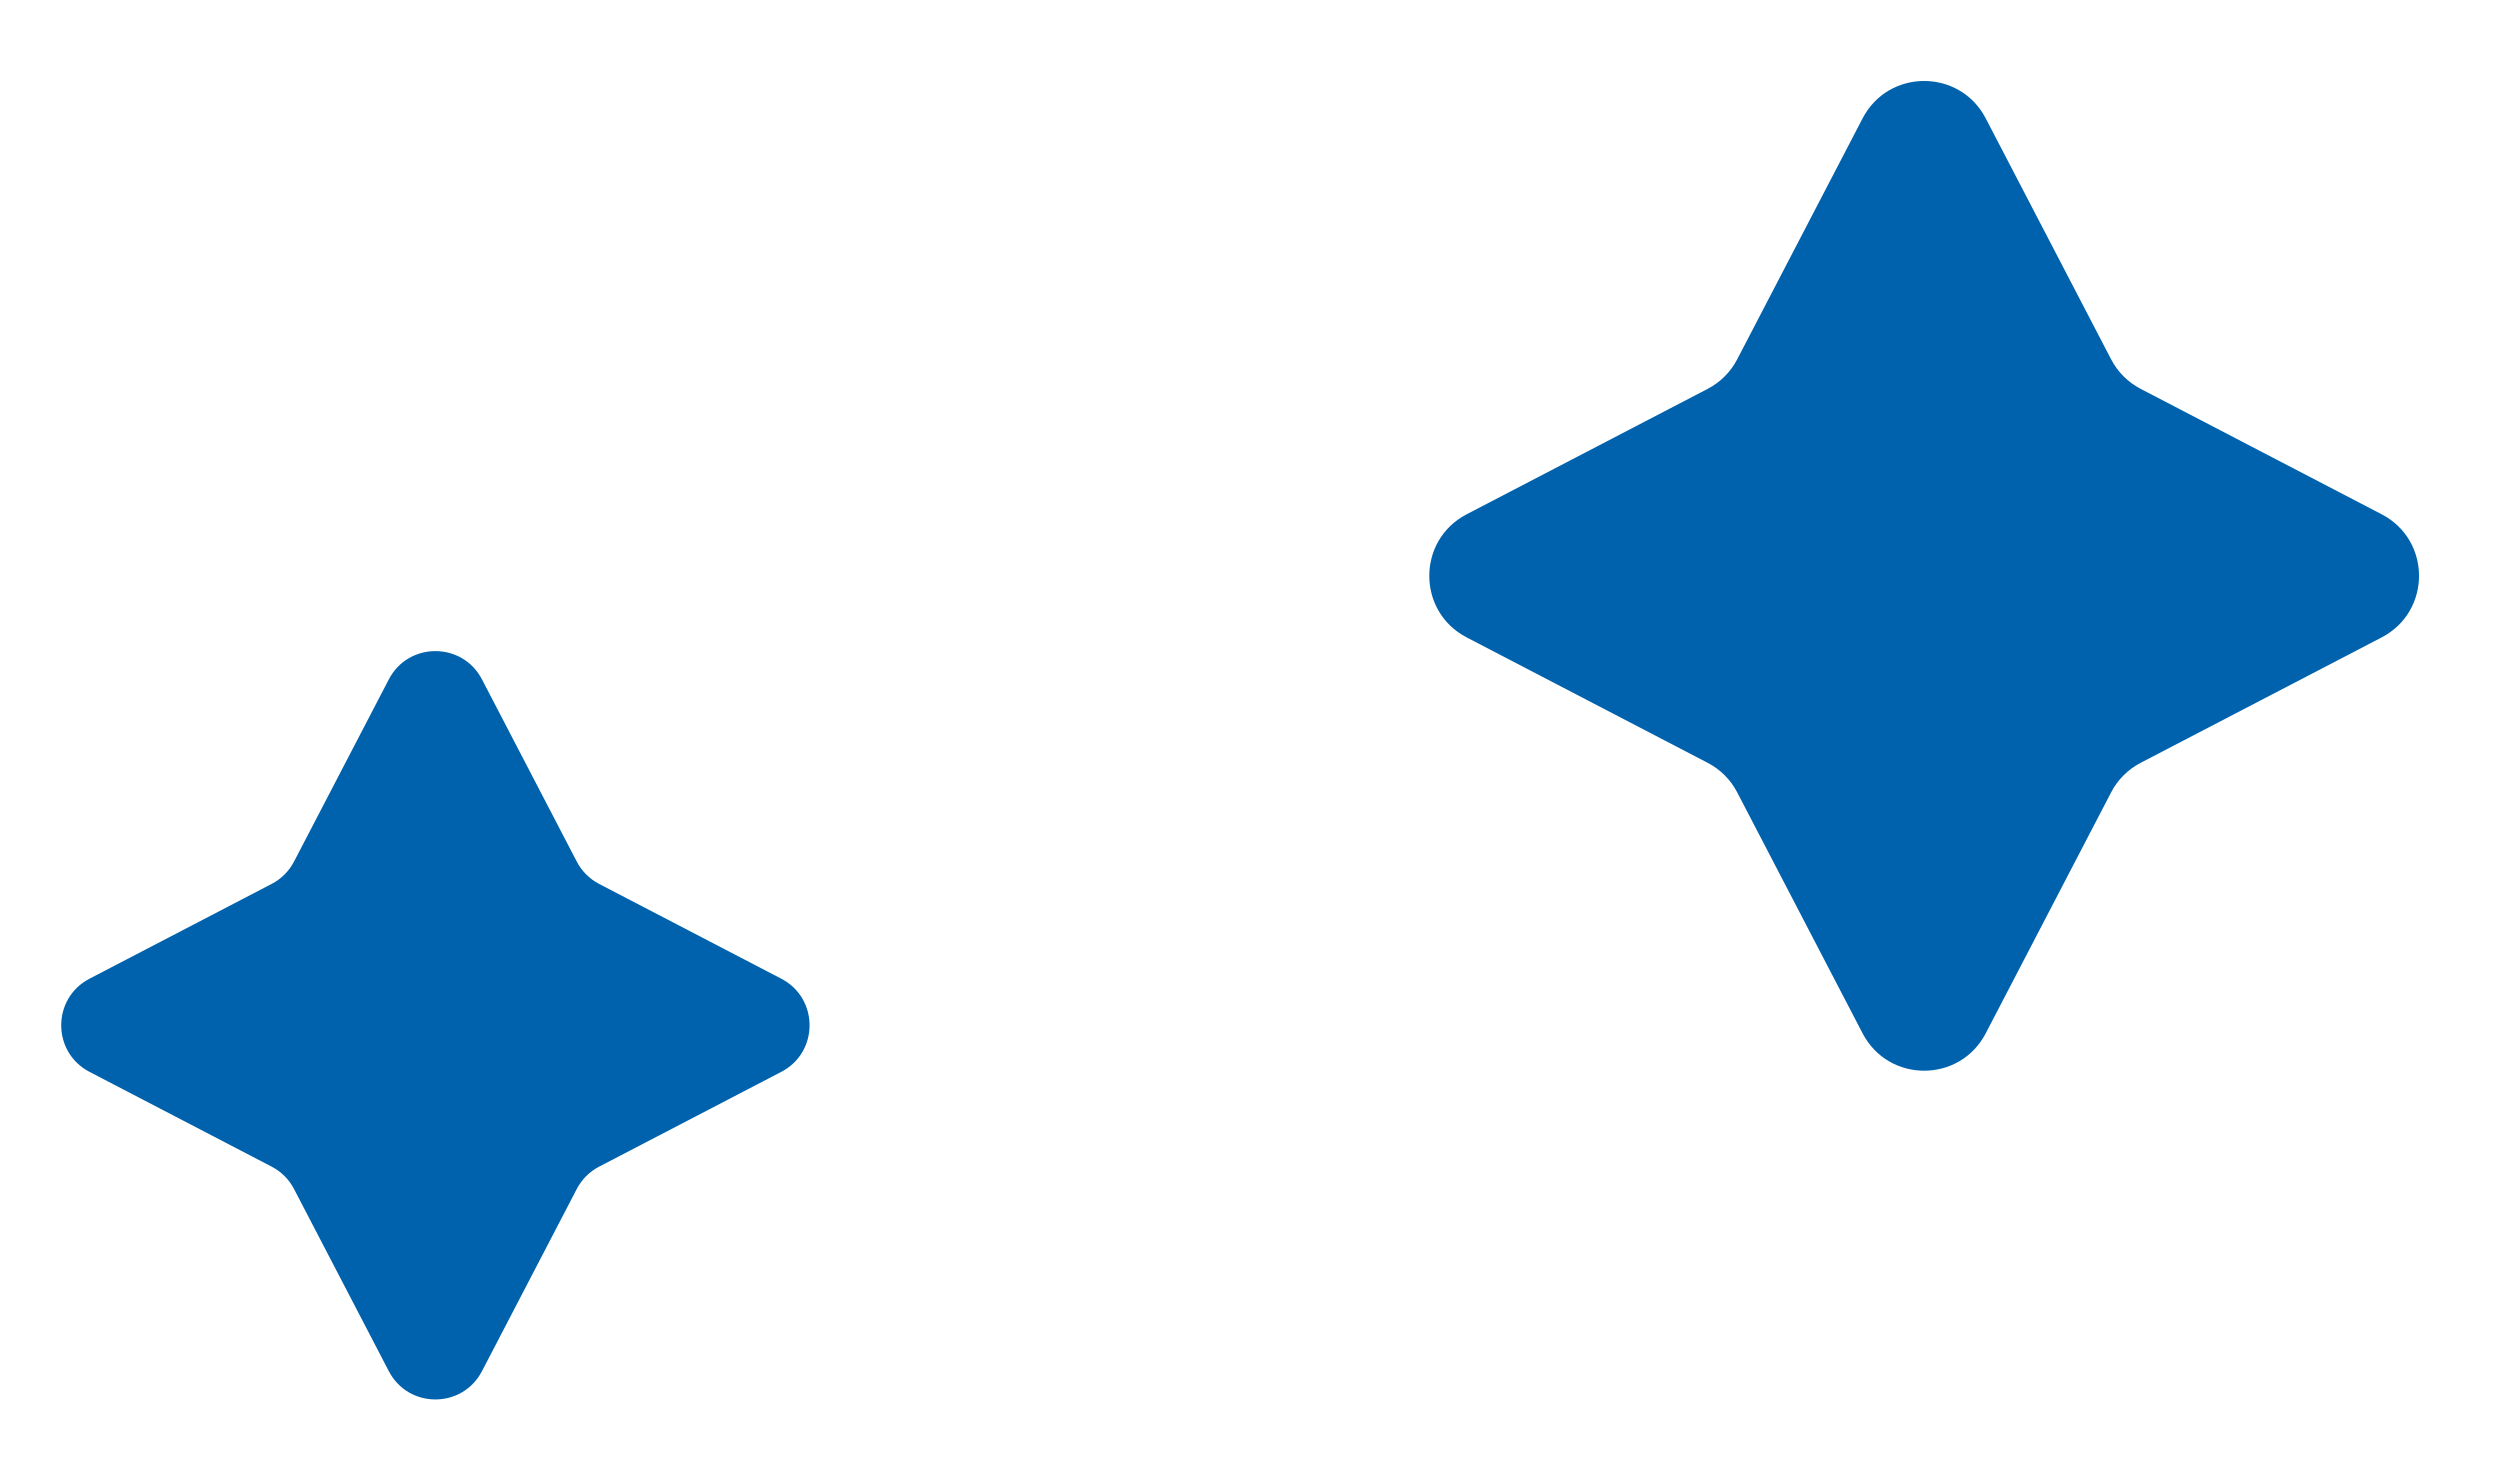 <?xml version="1.0" encoding="UTF-8"?> <svg xmlns="http://www.w3.org/2000/svg" width="89" height="52" viewBox="0 0 89 52" fill="none"><path d="M66.308 4.214C67.231 2.439 69.769 2.439 70.692 4.214L75.156 12.792C75.39 13.243 75.757 13.61 76.208 13.844L84.786 18.308C86.561 19.231 86.561 21.769 84.786 22.692L76.208 27.156C75.757 27.39 75.39 27.757 75.156 28.208L70.692 36.786C69.769 38.561 67.231 38.561 66.308 36.786L61.844 28.208C61.61 27.757 61.243 27.39 60.792 27.156L52.214 22.692C50.439 21.769 50.439 19.231 52.214 18.308L60.792 13.844C61.243 13.61 61.61 13.243 61.844 12.792L66.308 4.214Z" fill="#0062AD"></path><path d="M13.842 24.186C14.54 22.844 16.46 22.844 17.158 24.186L20.533 30.672C20.71 31.013 20.987 31.29 21.328 31.467L27.814 34.842C29.156 35.54 29.156 37.46 27.814 38.158L21.328 41.533C20.987 41.71 20.71 41.987 20.533 42.328L17.158 48.814C16.46 50.156 14.54 50.156 13.842 48.814L10.467 42.328C10.29 41.987 10.013 41.71 9.672 41.533L3.186 38.158C1.844 37.46 1.844 35.54 3.186 34.842L9.672 31.467C10.013 31.29 10.29 31.013 10.467 30.672L13.842 24.186Z" fill="#0062AD"></path></svg> 